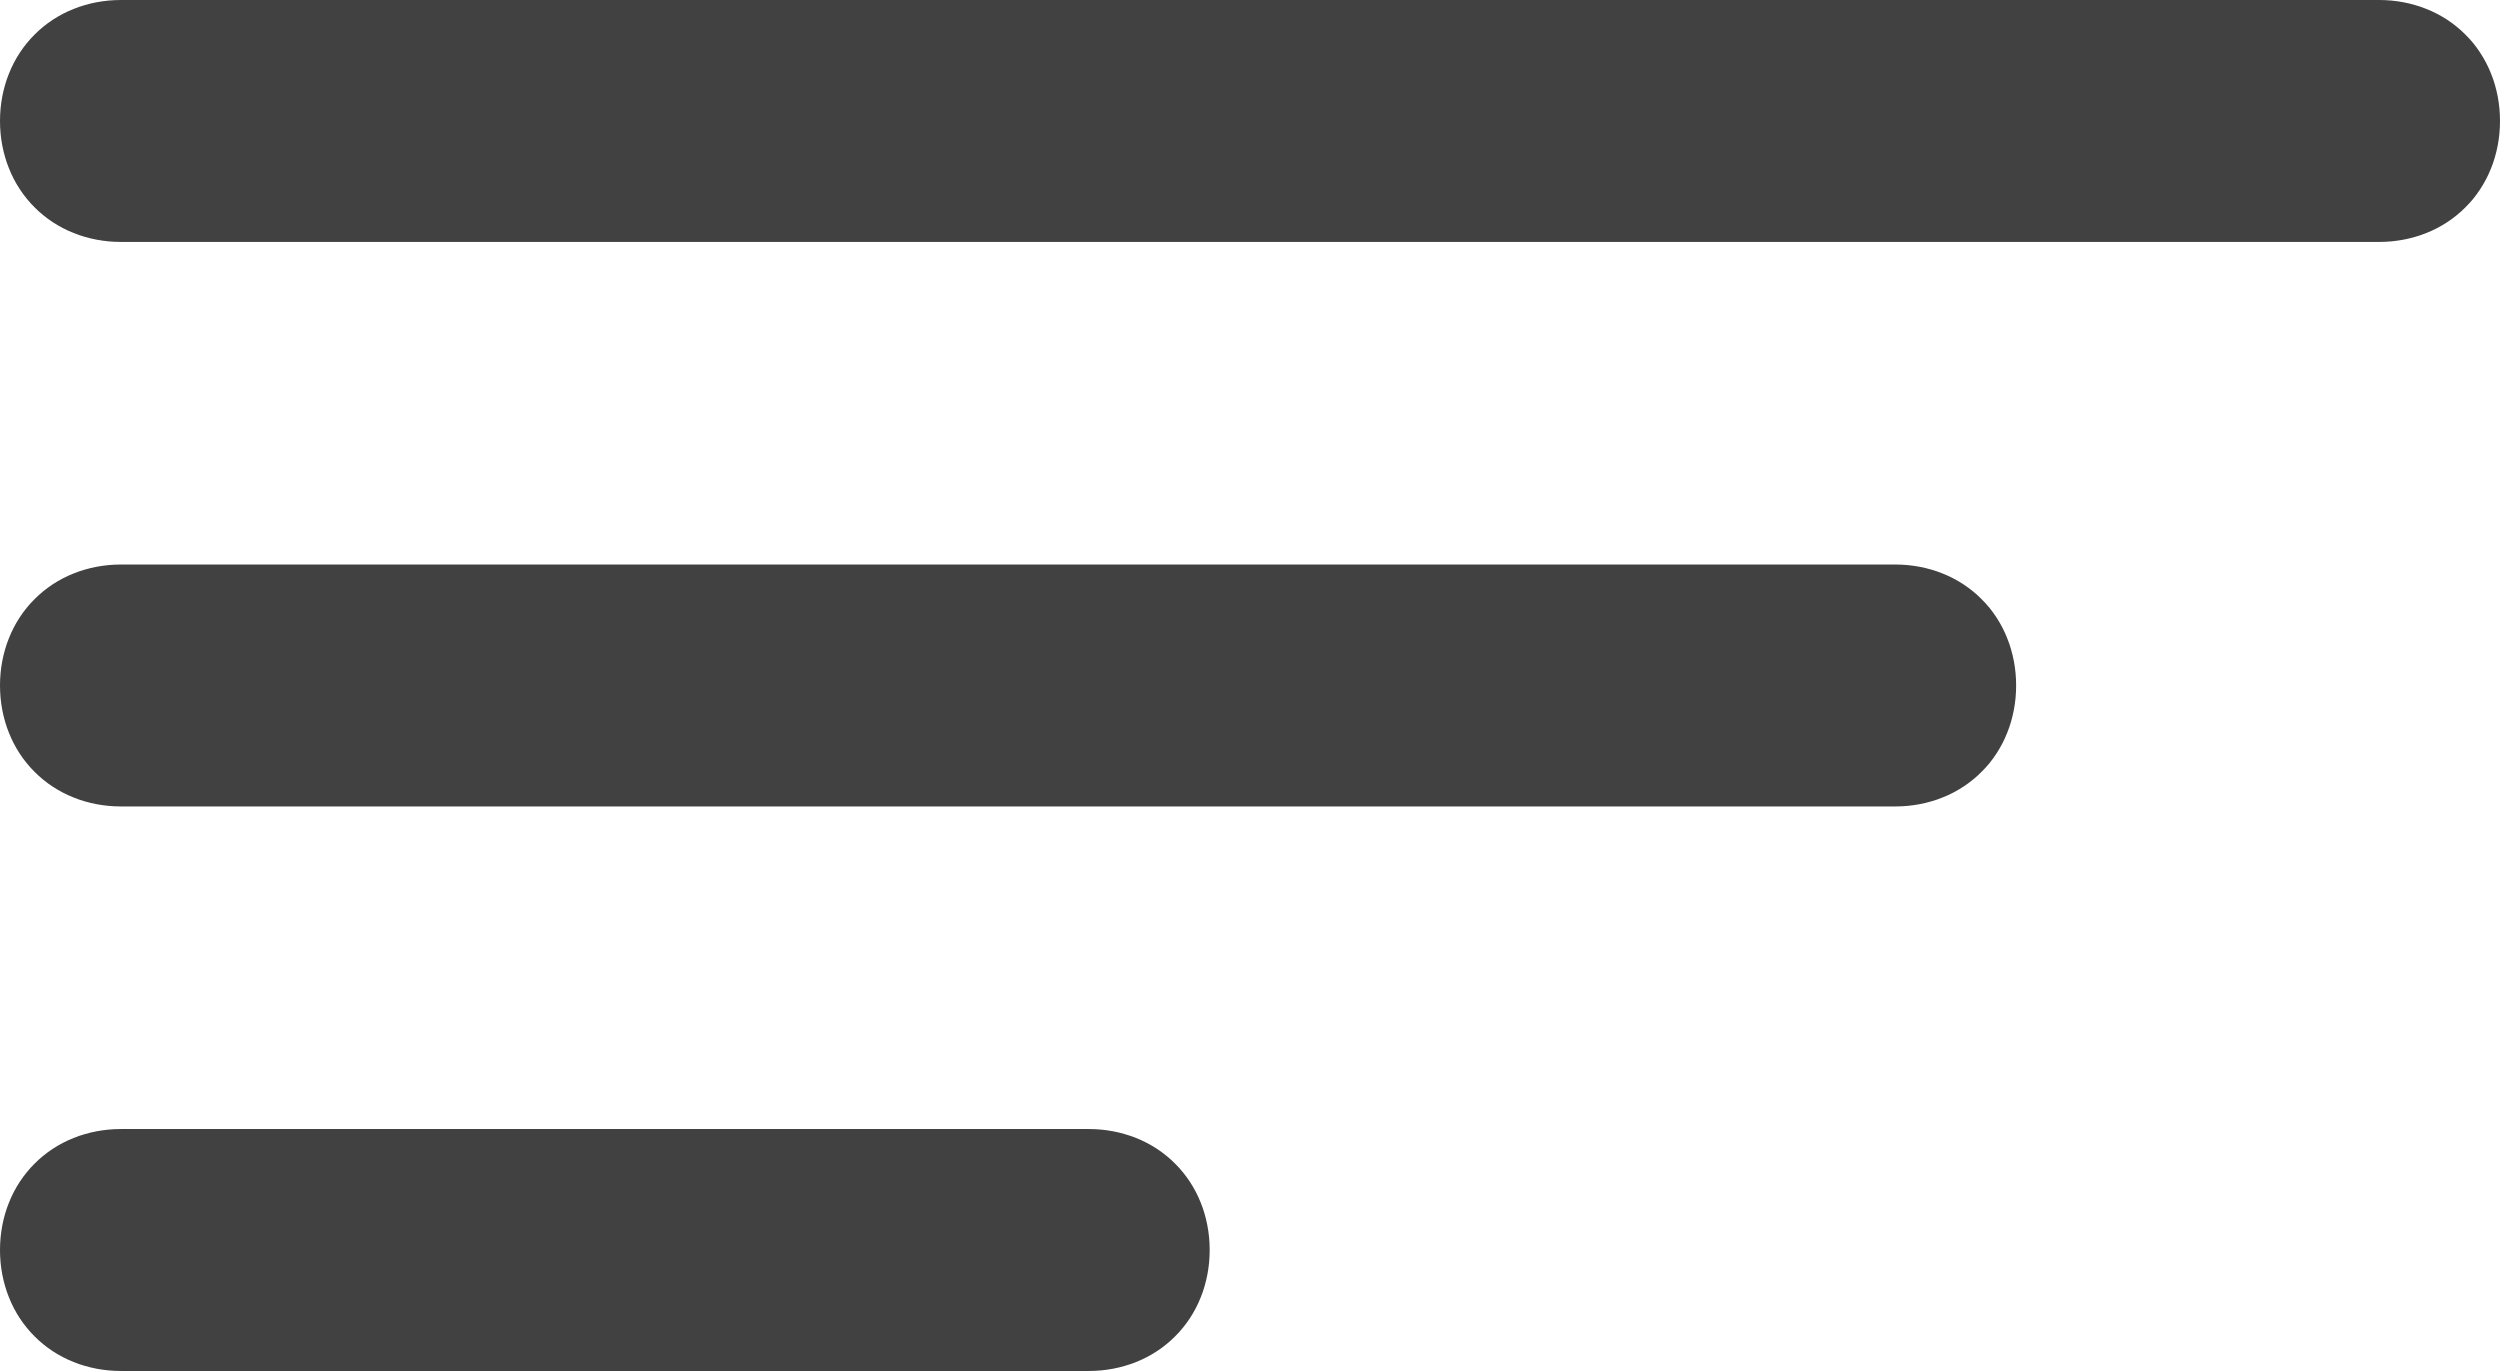 <?xml version="1.0" encoding="utf-8" ?>
<svg xmlns="http://www.w3.org/2000/svg" xmlns:xlink="http://www.w3.org/1999/xlink" width="31" height="17">
	<defs>
		<clipPath id="clip_0">
			<rect x="-1716" y="-59" width="1800" height="10960" clip-rule="evenodd"/>
		</clipPath>
	</defs>
	<g clip-path="url(#clip_0)">
		<path fill="rgb(65,65,65)" stroke="none" d="M1.5 0L29.5 0Q29.577 0 29.653 0.007Q29.728 0.014 29.802 0.028Q29.876 0.042 29.948 0.063Q30.019 0.083 30.087 0.111Q30.156 0.138 30.221 0.172Q30.286 0.206 30.347 0.246Q30.408 0.286 30.464 0.332Q30.52 0.377 30.571 0.429Q30.623 0.48 30.669 0.536Q30.714 0.592 30.754 0.653Q30.794 0.714 30.828 0.779Q30.862 0.844 30.889 0.913Q30.917 0.981 30.937 1.052Q30.958 1.124 30.972 1.198Q30.986 1.272 30.993 1.347Q31 1.423 31 1.5L31 1.5Q31 1.577 30.993 1.653Q30.986 1.728 30.972 1.802Q30.958 1.876 30.937 1.948Q30.917 2.019 30.889 2.087Q30.862 2.156 30.828 2.221Q30.794 2.286 30.754 2.347Q30.714 2.408 30.669 2.464Q30.623 2.52 30.571 2.571Q30.52 2.623 30.464 2.668Q30.408 2.714 30.347 2.754Q30.286 2.794 30.221 2.828Q30.156 2.862 30.087 2.889Q30.019 2.917 29.948 2.937Q29.876 2.958 29.802 2.972Q29.728 2.986 29.653 2.993Q29.577 3 29.5 3L1.5 3Q1.423 3 1.347 2.993Q1.272 2.986 1.198 2.972Q1.124 2.958 1.052 2.937Q0.981 2.917 0.913 2.889Q0.844 2.862 0.779 2.828Q0.714 2.794 0.653 2.754Q0.592 2.714 0.536 2.668Q0.48 2.623 0.429 2.571Q0.377 2.52 0.332 2.464Q0.286 2.408 0.246 2.347Q0.206 2.286 0.172 2.221Q0.138 2.156 0.111 2.087Q0.083 2.019 0.063 1.948Q0.042 1.876 0.028 1.802Q0.014 1.728 0.007 1.653Q0 1.577 0 1.5L0 1.5Q0 1.423 0.007 1.347Q0.014 1.272 0.028 1.198Q0.042 1.124 0.063 1.052Q0.083 0.981 0.111 0.913Q0.138 0.844 0.172 0.779Q0.206 0.714 0.246 0.653Q0.286 0.592 0.332 0.536Q0.377 0.48 0.429 0.429Q0.48 0.377 0.536 0.332Q0.592 0.286 0.653 0.246Q0.714 0.206 0.779 0.172Q0.844 0.138 0.913 0.111Q0.981 0.083 1.052 0.063Q1.124 0.042 1.198 0.028Q1.272 0.014 1.347 0.007Q1.423 0 1.5 0Z"/>
	</g>
	<defs>
		<clipPath id="clip_1">
			<rect x="-1716" y="-59" width="1800" height="10960" clip-rule="evenodd"/>
		</clipPath>
	</defs>
	<g clip-path="url(#clip_1)">
		<path fill="rgb(65,65,65)" stroke="none" transform="translate(0 7)" d="M1.5 0L23.5 0Q23.577 0 23.653 0.007Q23.728 0.014 23.802 0.028Q23.876 0.042 23.948 0.063Q24.019 0.083 24.087 0.111Q24.156 0.138 24.221 0.172Q24.286 0.206 24.347 0.246Q24.408 0.286 24.464 0.332Q24.52 0.377 24.571 0.429Q24.623 0.48 24.669 0.536Q24.714 0.592 24.754 0.653Q24.794 0.714 24.828 0.779Q24.862 0.844 24.889 0.913Q24.917 0.981 24.937 1.052Q24.958 1.124 24.972 1.198Q24.986 1.272 24.993 1.347Q25 1.423 25 1.5L25 1.5Q25 1.577 24.993 1.653Q24.986 1.728 24.972 1.802Q24.958 1.876 24.937 1.948Q24.917 2.019 24.889 2.087Q24.862 2.156 24.828 2.221Q24.794 2.286 24.754 2.347Q24.714 2.408 24.669 2.464Q24.623 2.52 24.571 2.571Q24.52 2.623 24.464 2.668Q24.408 2.714 24.347 2.754Q24.286 2.794 24.221 2.828Q24.156 2.862 24.087 2.889Q24.019 2.917 23.948 2.937Q23.876 2.958 23.802 2.972Q23.728 2.986 23.653 2.993Q23.577 3 23.5 3L1.5 3Q1.423 3 1.347 2.993Q1.272 2.986 1.198 2.972Q1.124 2.958 1.052 2.937Q0.981 2.917 0.913 2.889Q0.844 2.862 0.779 2.828Q0.714 2.794 0.653 2.754Q0.592 2.714 0.536 2.668Q0.48 2.623 0.429 2.571Q0.377 2.52 0.332 2.464Q0.286 2.408 0.246 2.347Q0.206 2.286 0.172 2.221Q0.138 2.156 0.111 2.087Q0.083 2.019 0.063 1.948Q0.042 1.876 0.028 1.802Q0.014 1.728 0.007 1.653Q0 1.577 0 1.5L0 1.5Q0 1.423 0.007 1.347Q0.014 1.272 0.028 1.198Q0.042 1.124 0.063 1.052Q0.083 0.981 0.111 0.913Q0.138 0.844 0.172 0.779Q0.206 0.714 0.246 0.653Q0.286 0.592 0.332 0.536Q0.377 0.48 0.429 0.429Q0.48 0.377 0.536 0.332Q0.592 0.286 0.653 0.246Q0.714 0.206 0.779 0.172Q0.844 0.138 0.913 0.111Q0.981 0.083 1.052 0.063Q1.124 0.042 1.198 0.028Q1.272 0.014 1.347 0.007Q1.423 0 1.5 0Z"/>
	</g>
	<defs>
		<clipPath id="clip_2">
			<rect x="-1716" y="-59" width="1800" height="10960" clip-rule="evenodd"/>
		</clipPath>
	</defs>
	<g clip-path="url(#clip_2)">
		<path fill="rgb(65,65,65)" stroke="none" transform="translate(0 14)" d="M1.5 0L13.5 0Q13.577 0 13.653 0.007Q13.728 0.014 13.802 0.028Q13.876 0.042 13.947 0.063Q14.019 0.083 14.088 0.111Q14.156 0.138 14.221 0.172Q14.286 0.206 14.347 0.246Q14.408 0.286 14.464 0.332Q14.52 0.377 14.571 0.429Q14.623 0.48 14.668 0.536Q14.714 0.592 14.754 0.653Q14.794 0.714 14.828 0.779Q14.862 0.844 14.889 0.913Q14.917 0.981 14.937 1.052Q14.958 1.124 14.972 1.198Q14.986 1.272 14.993 1.347Q15 1.423 15 1.5L15 1.5Q15 1.577 14.993 1.653Q14.986 1.728 14.972 1.802Q14.958 1.876 14.937 1.948Q14.917 2.019 14.889 2.087Q14.862 2.156 14.828 2.221Q14.794 2.286 14.754 2.347Q14.714 2.408 14.668 2.464Q14.623 2.52 14.571 2.571Q14.52 2.623 14.464 2.668Q14.408 2.714 14.347 2.754Q14.286 2.794 14.221 2.828Q14.156 2.862 14.088 2.889Q14.019 2.917 13.947 2.937Q13.876 2.958 13.802 2.972Q13.728 2.986 13.653 2.993Q13.577 3 13.5 3L1.5 3Q1.423 3 1.347 2.993Q1.272 2.986 1.198 2.972Q1.124 2.958 1.052 2.937Q0.981 2.917 0.913 2.889Q0.844 2.862 0.779 2.828Q0.714 2.794 0.653 2.754Q0.592 2.714 0.536 2.668Q0.48 2.623 0.429 2.571Q0.377 2.52 0.332 2.464Q0.286 2.408 0.246 2.347Q0.206 2.286 0.172 2.221Q0.138 2.156 0.111 2.087Q0.083 2.019 0.063 1.948Q0.042 1.876 0.028 1.802Q0.014 1.728 0.007 1.653Q0 1.577 0 1.5L0 1.5Q0 1.423 0.007 1.347Q0.014 1.272 0.028 1.198Q0.042 1.124 0.063 1.052Q0.083 0.981 0.111 0.913Q0.138 0.844 0.172 0.779Q0.206 0.714 0.246 0.653Q0.286 0.592 0.332 0.536Q0.377 0.48 0.429 0.429Q0.48 0.377 0.536 0.332Q0.592 0.286 0.653 0.246Q0.714 0.206 0.779 0.172Q0.844 0.138 0.913 0.111Q0.981 0.083 1.052 0.063Q1.124 0.042 1.198 0.028Q1.272 0.014 1.347 0.007Q1.423 0 1.5 0Z"/>
	</g>

</svg>